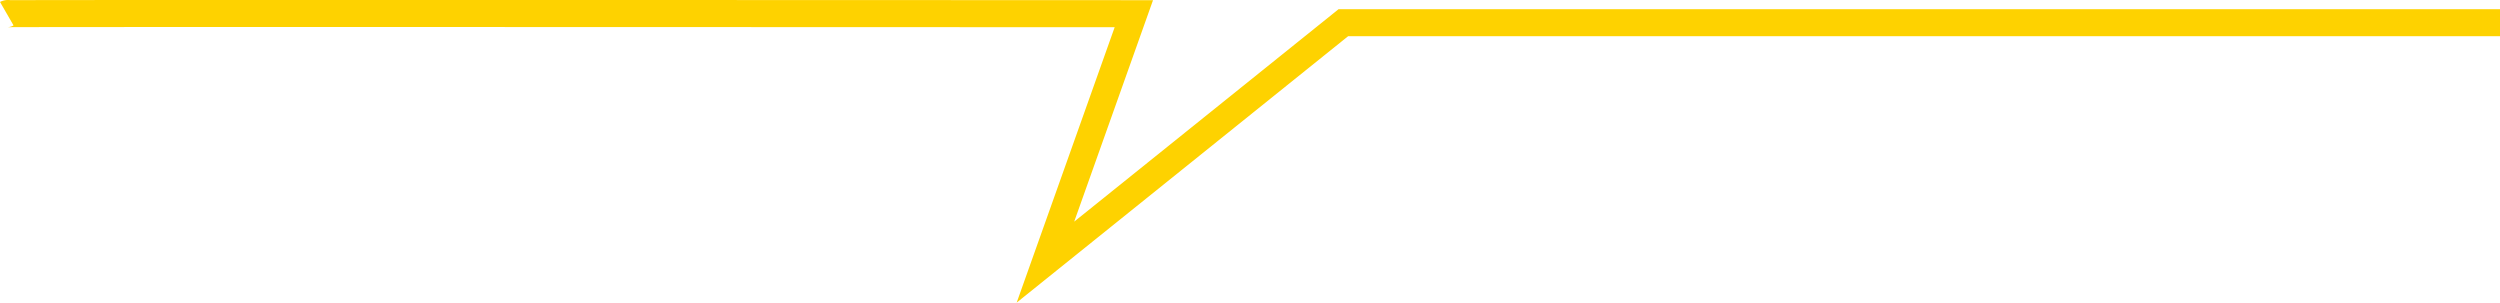 <svg xmlns="http://www.w3.org/2000/svg" width="277.287" height="33.565" viewBox="0 0 277.287 33.565"><path d="M658.572,356.947,669.443,326.4c-10.566,0-58.08-.022-90.82-.022-17.919,0-31.409.005-32,.022a1.479,1.479,0,0,0,.688-.2l-1.5-2.6a1.9,1.9,0,0,1,1.108-.206l1.057,0c.92,0,2.268,0,3.981-.006,3.247,0,8.016-.006,14.175-.007,10.373,0,24.829,0,42.968,0,30.884.007,62.159.02,62.471.02h2.125l-8.743,24.565L694.277,324.4H823.1v3H695.333Z" transform="translate(-545.809 -323.382)" fill="#fed200"/></svg>